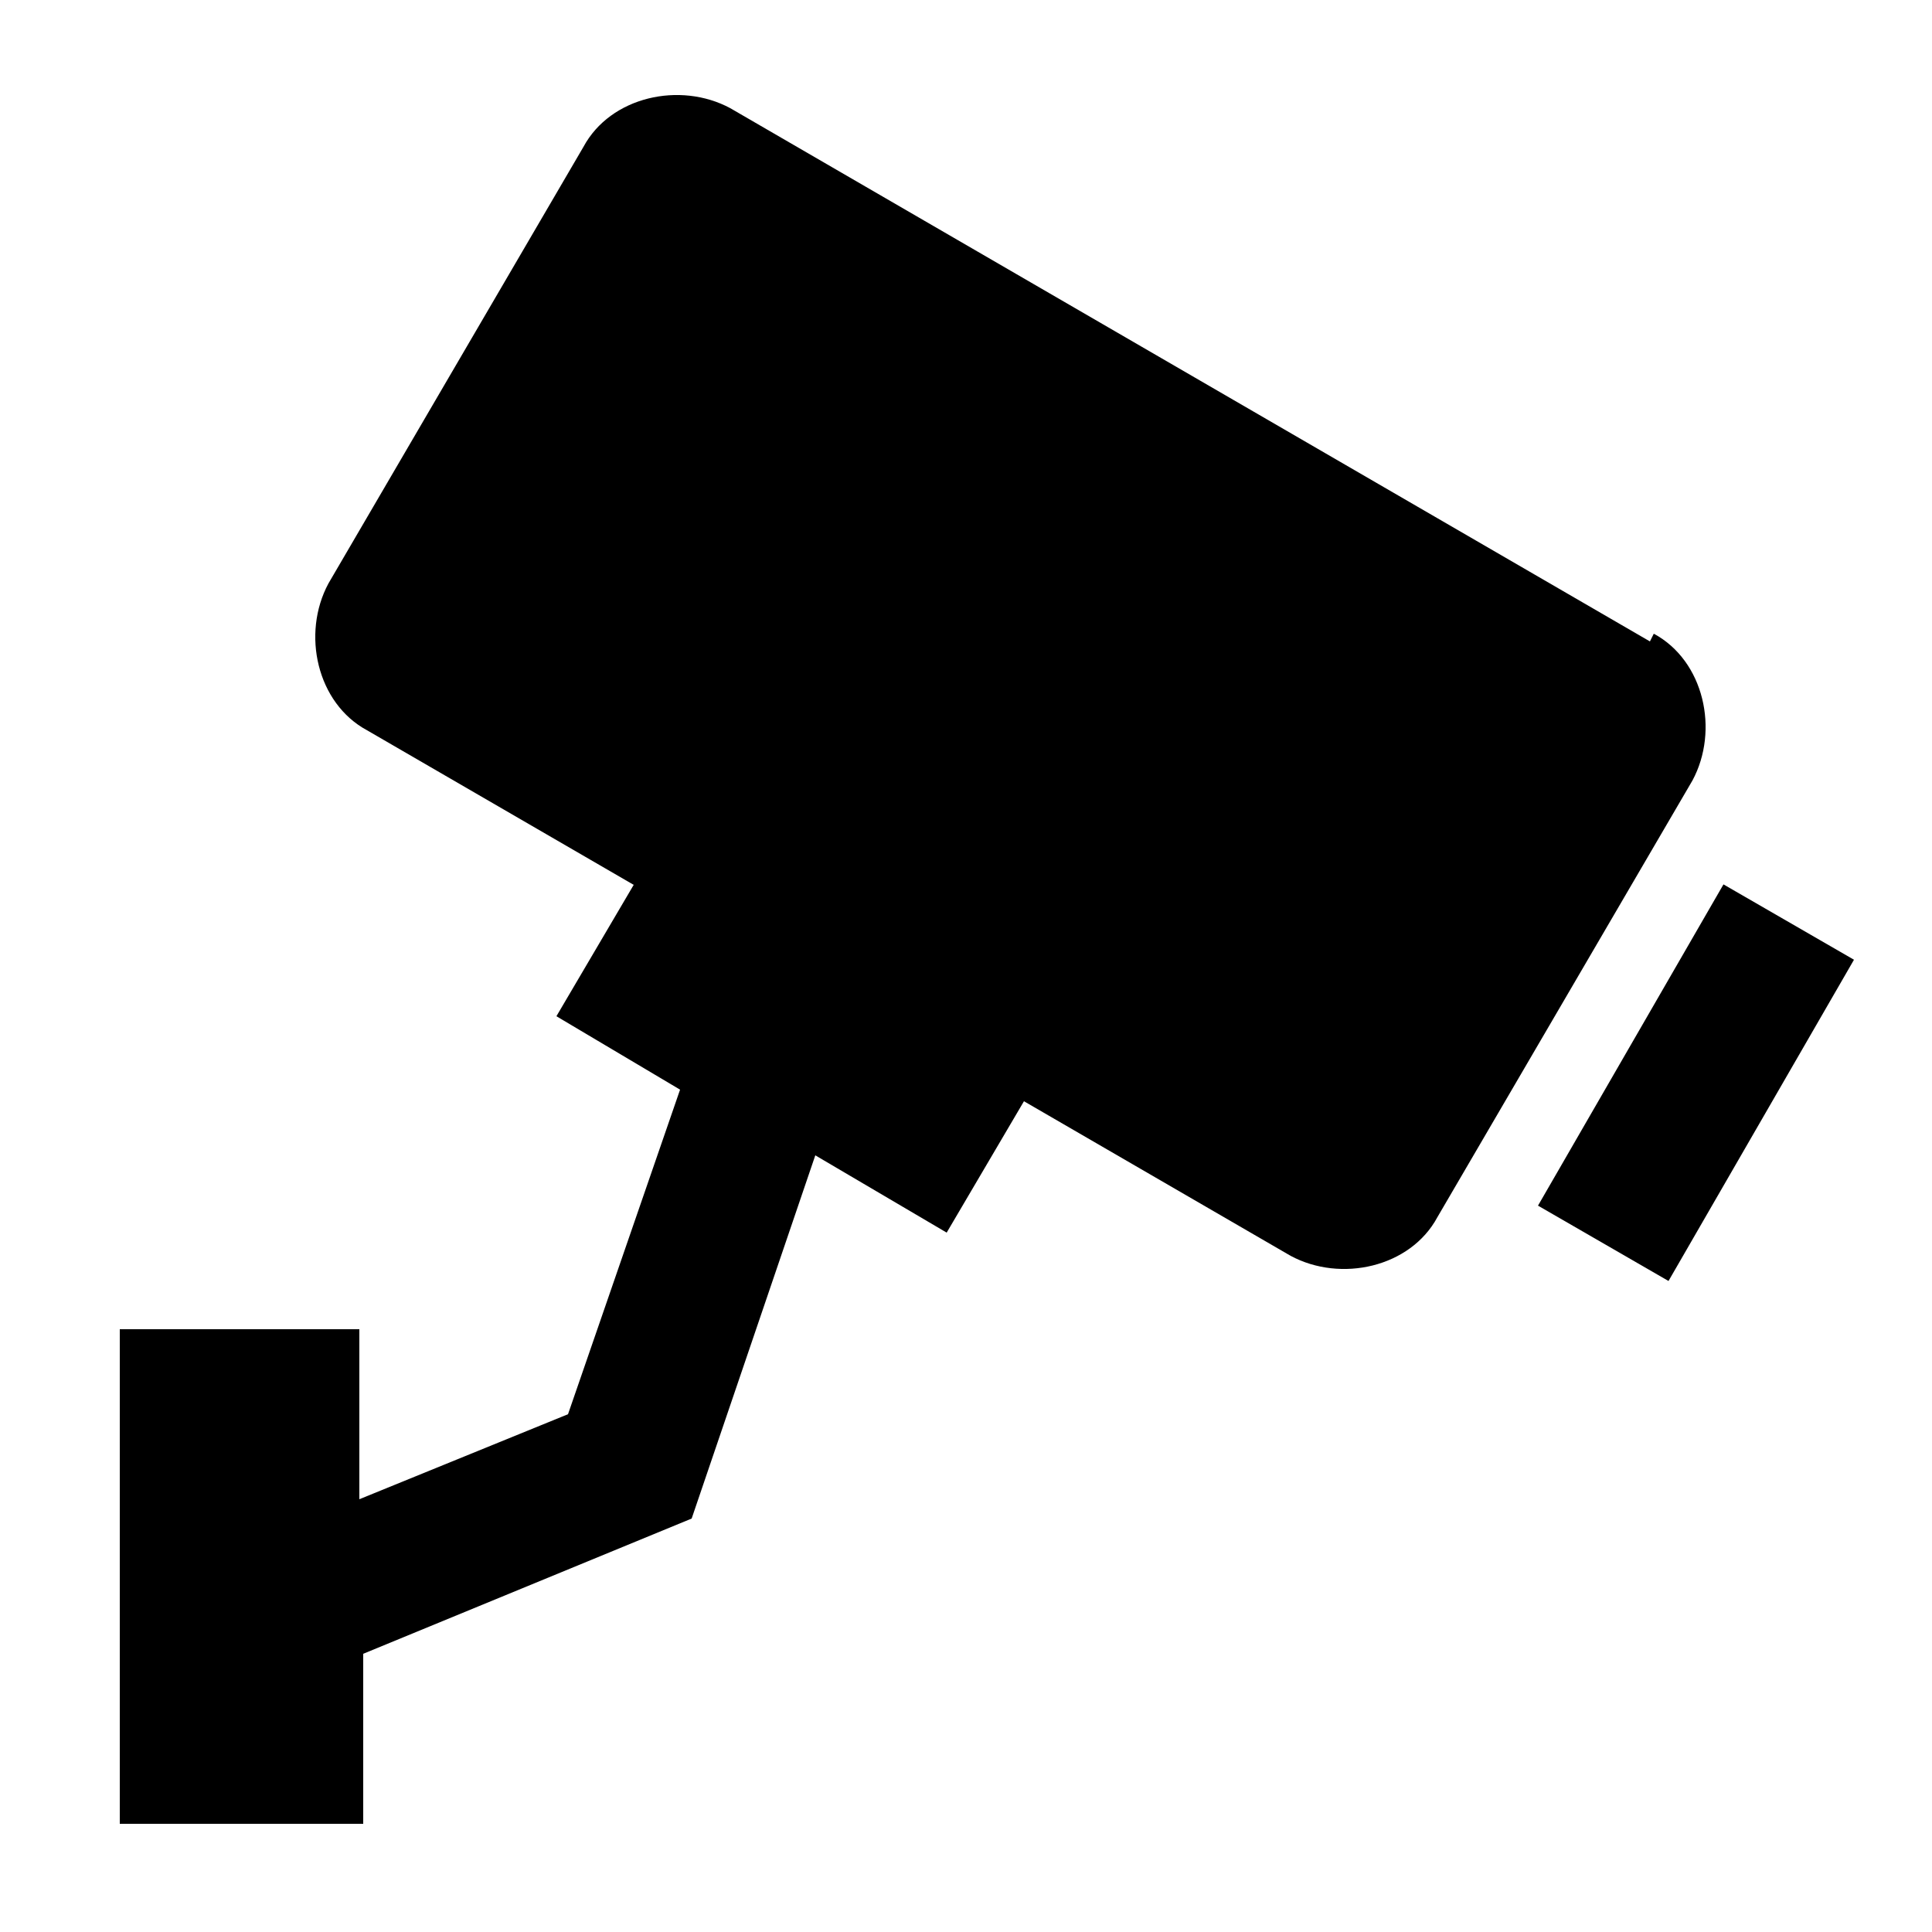 <?xml version="1.0" encoding="UTF-8"?>
<svg id="Capa_1" xmlns="http://www.w3.org/2000/svg" version="1.1" viewBox="0 0 50 50">
  <!-- Generator: Adobe Illustrator 29.8.2, SVG Export Plug-In . SVG Version: 2.1.1 Build 3)  -->
  <path d="M42.7,16.6L18.9,2.8c-1.3-.7-3.1-.3-3.8,1l-6.6,11.3c-.7,1.3-.3,3.1,1,3.8l6.9,4-2,3.4,3.2,1.9-2.9,8.4-5.4,2.2v-4.4H3.1v12.8h6.3v-4.4l8.5-3.5,3.2-9.4,3.4,2,2-3.4,6.9,4c1.3.7,3.1.3,3.8-1l6.6-11.3c.7-1.3.3-3.1-1-3.8Z"/>
  <rect x="39.2" y="26.1" width="9.6" height="3.9" transform="translate(-2.4 52.1) rotate(-60)"/>
</svg>